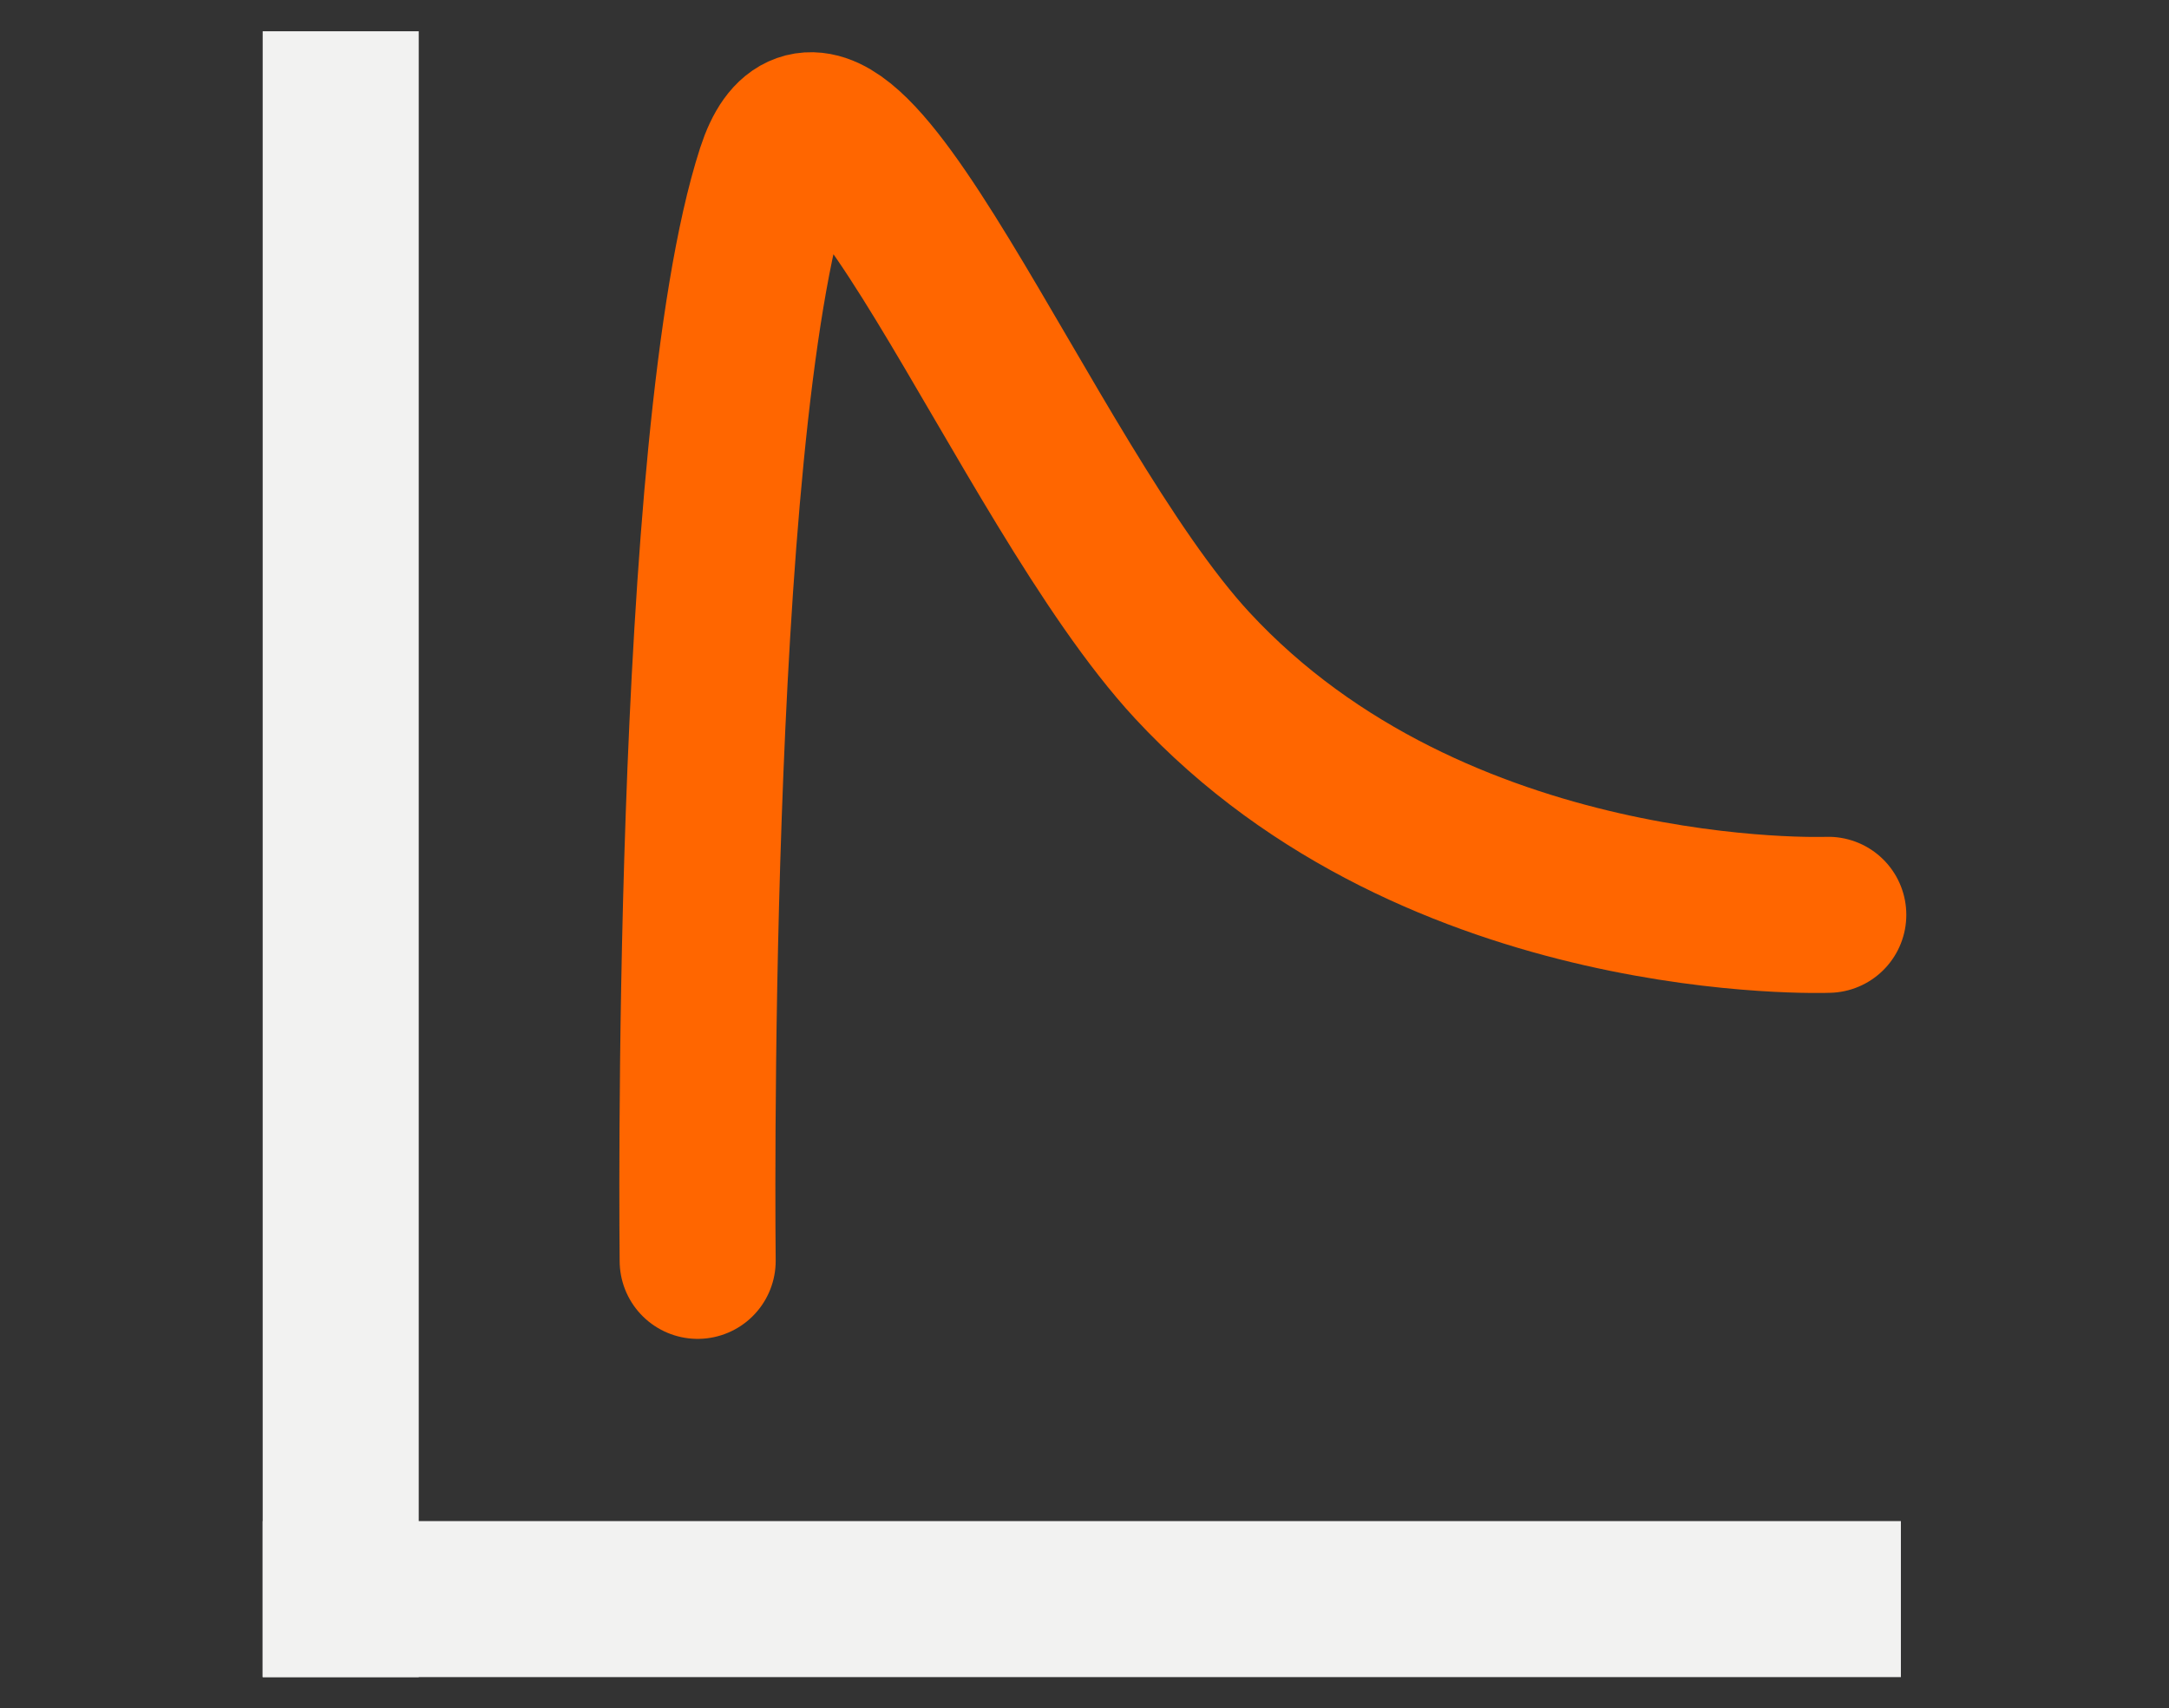 <?xml version="1.0" encoding="UTF-8" standalone="no"?>
<svg
   xmlns:dc="http://purl.org/dc/elements/1.1/"
   xmlns:cc="http://creativecommons.org/ns#"
   xmlns:rdf="http://www.w3.org/1999/02/22-rdf-syntax-ns#"
   xmlns:svg="http://www.w3.org/2000/svg"
   xmlns="http://www.w3.org/2000/svg"
   xmlns:sodipodi="http://sodipodi.sourceforge.net/DTD/sodipodi-0.dtd"
   xmlns:inkscape="http://www.inkscape.org/namespaces/inkscape"
   width="278"
   height="219"
   viewBox="0 0 278 219"
   id="svg6601"
   version="1.1"
   inkscape:version="1.0.1 (3bc2e813f5, 2020-09-07)"
   sodipodi:docname="decline.svg">
  <rect x="0" y="0" width="278" height="219" fill="#333333" stroke="none"/>
  <defs
     id="defs6603">
    <inkscape:path-effect
       effect="spiro"
       id="path-effect5011"
       is_visible="true"
       lpeversion="0" />
    <inkscape:path-effect
       effect="spiro"
       id="path-effect5015"
       is_visible="true"
       lpeversion="0" />
    <inkscape:path-effect
       effect="spiro"
       id="path-effect5461"
       is_visible="true"
       lpeversion="0" />
    <inkscape:path-effect
       effect="spiro"
       id="path-effect5473"
       is_visible="true"
       lpeversion="0" />
    <inkscape:path-effect
       effect="spiro"
       id="path-effect5690"
       is_visible="true"
       lpeversion="0" />
    <inkscape:path-effect
       effect="spiro"
       id="path-effect5706"
       is_visible="true"
       lpeversion="0" />
    <inkscape:path-effect
       effect="spiro"
       id="path-effect5710"
       is_visible="true"
       lpeversion="0" />
  </defs>
  <sodipodi:namedview
     id="base"
     pagecolor="#ffffff"
     bordercolor="#666666"
     borderopacity="1.0"
     inkscape:pageopacity="0.0"
     inkscape:pageshadow="2"
     inkscape:zoom="0.7"
     inkscape:cx="-106.5736"
     inkscape:cy="24.04695"
     inkscape:document-units="px"
     inkscape:current-layer="layer1"
     showgrid="false"
     units="px"
     inkscape:window-width="1280"
     inkscape:window-height="1377"
     inkscape:window-x="1063"
     inkscape:window-y="29"
     inkscape:window-maximized="0"
     inkscape:document-rotation="0" />
  <g
     inkscape:label="Layer 1"
     inkscape:groupmode="layer"
     id="layer1"
     transform="translate(0,-774.362)">
    <path
       style="fill:none;fill-rule:evenodd;stroke:#f2f2f1;stroke-width:20;stroke-linecap:square;stroke-linejoin:miter;stroke-miterlimit:3;stroke-dasharray:none;stroke-opacity:1"
       d="M 43.669,979.355 V 788.37"
       id="path6230"
       inkscape:connector-curvature="0"
       sodipodi:nodetypes="cc" />
    <path
       sodipodi:nodetypes="cc"
       style="fill:none;fill-rule:evenodd;stroke:#f2f2f1;stroke-width:20;stroke-linecap:square;stroke-linejoin:miter;stroke-miterlimit:3;stroke-dasharray:none;stroke-opacity:1"
       d="M 43.669,979.355 H 233.636"
       id="path6228"
       inkscape:connector-curvature="0" />
    <path
       sodipodi:nodetypes="cssc"
       inkscape:connector-curvature="0"
       id="path6232"
       d="m 89.42,935.995 c 0,0 -1.214,-105.481 9.834,-139.606 7.793,-24.074 31.843,39.817 53.538,63.259 31.398,33.927 81.539,31.986 81.539,31.986"
       style="fill:none;fill-rule:evenodd;stroke:#ff6600;stroke-width:20;stroke-linecap:round;stroke-linejoin:miter;stroke-miterlimit:4;stroke-dasharray:none;stroke-dashoffset:0;stroke-opacity:1" />
  </g>
</svg>
